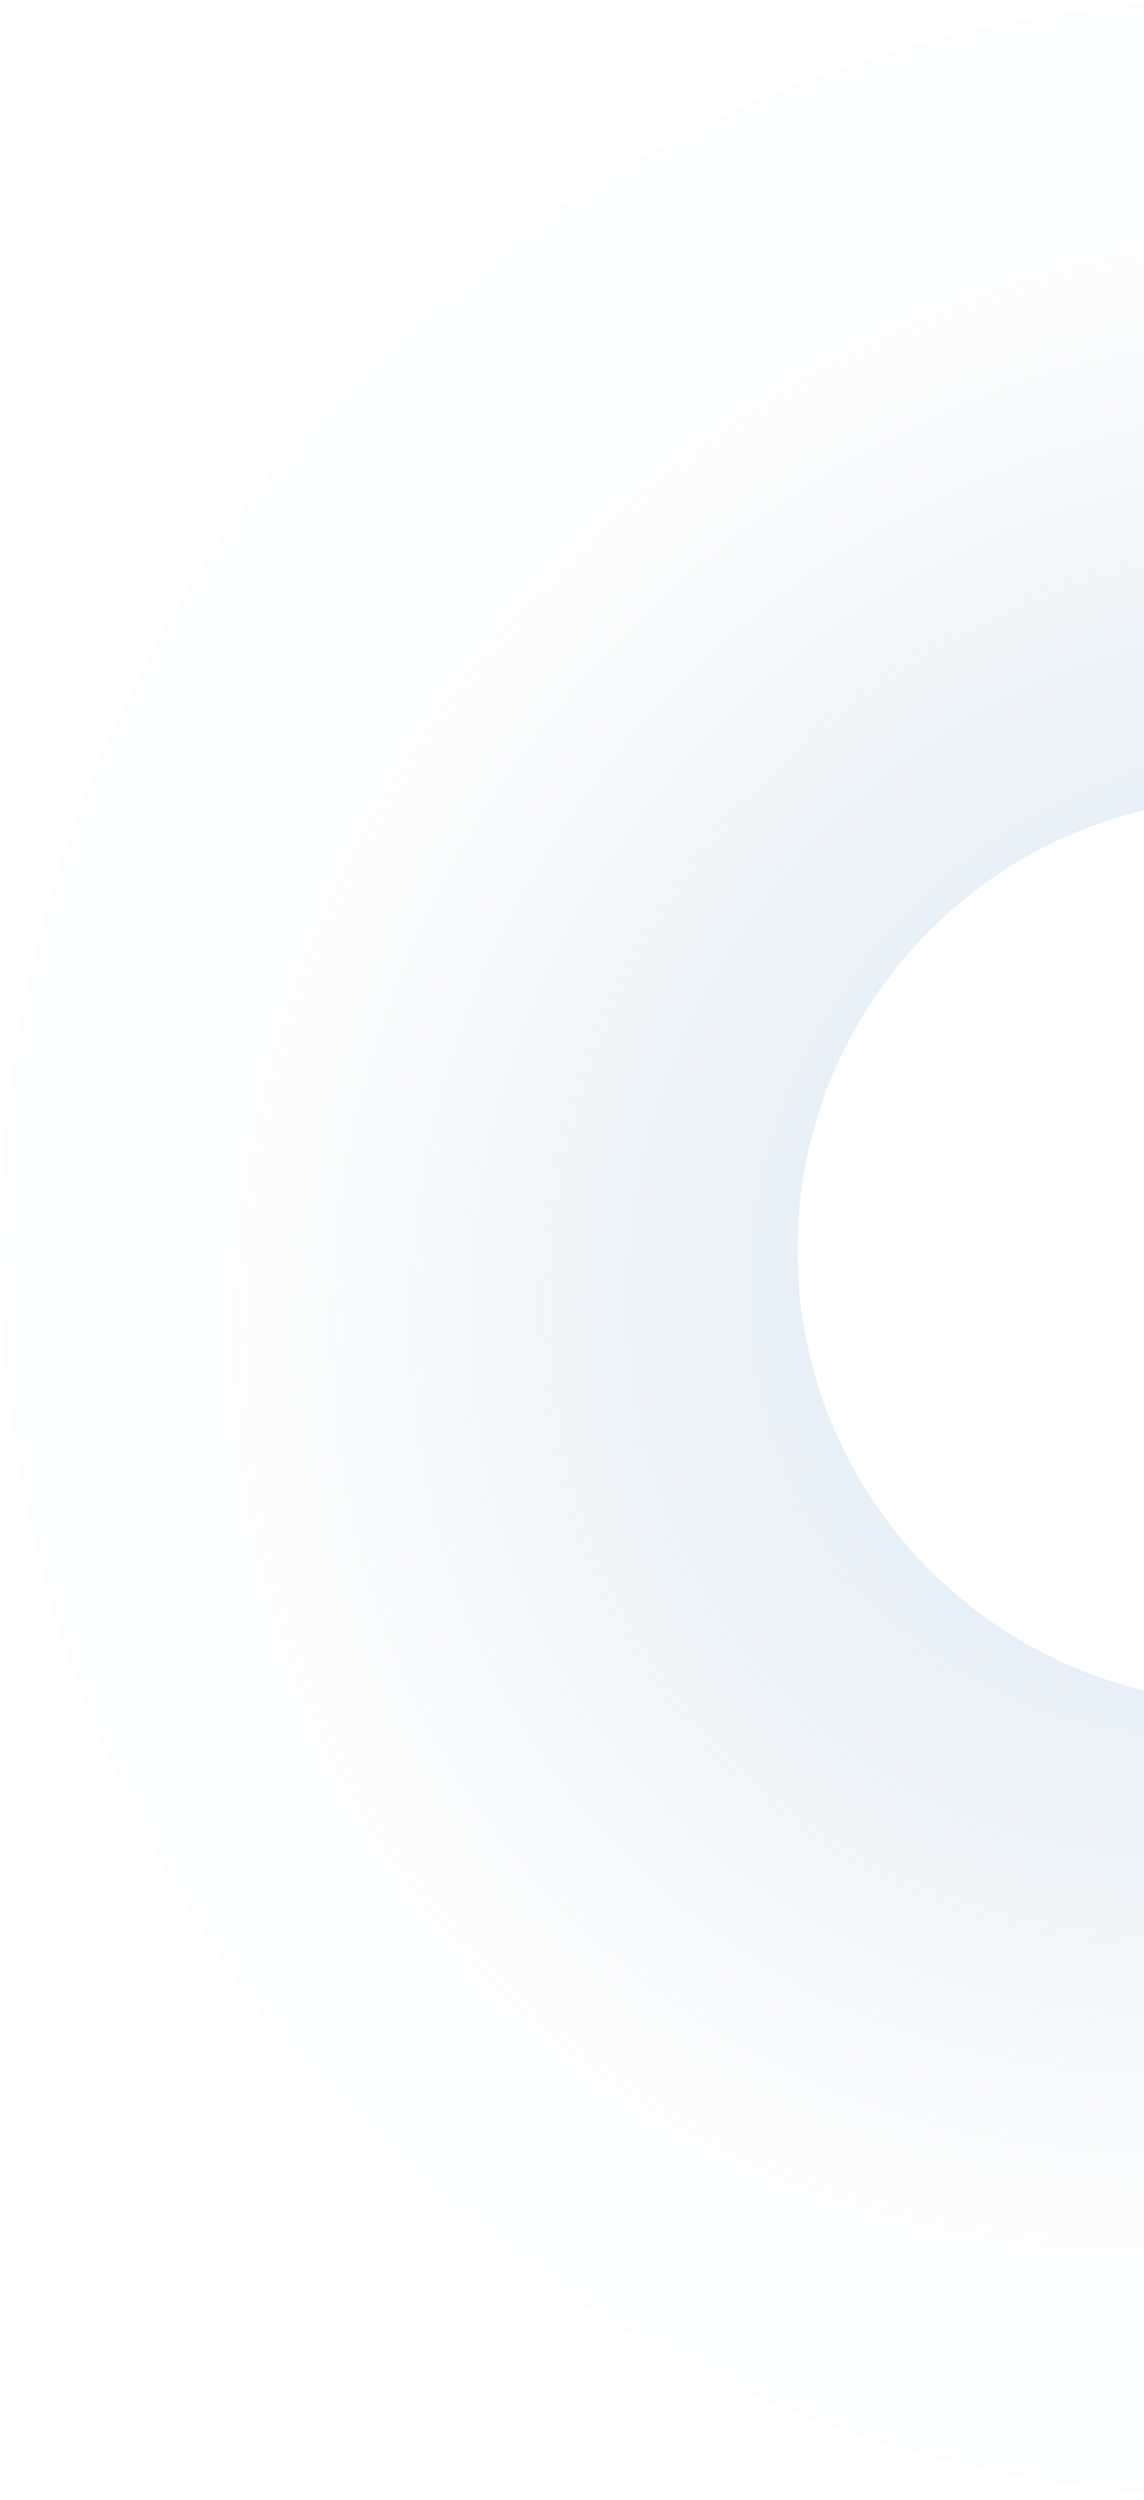 <svg width="119" height="260" viewBox="0 0 119 260" fill="none" xmlns="http://www.w3.org/2000/svg">
<path opacity="0.5" fill-rule="evenodd" clip-rule="evenodd" d="M129.85 259.7C201.564 259.7 259.7 201.564 259.7 129.85C259.7 58.136 201.564 0 129.85 0C58.136 0 0 58.136 0 129.85C0 201.564 58.136 259.7 129.85 259.7ZM130.025 177.1C156.024 177.1 177.1 156.024 177.1 130.025C177.1 104.026 156.024 82.95 130.025 82.95C104.026 82.95 82.95 104.026 82.95 130.025C82.95 156.024 104.026 177.1 130.025 177.1Z" fill="url(#paint0_radial_1003_5235)"/>
<defs>
<radialGradient id="paint0_radial_1003_5235" cx="0" cy="0" r="1" gradientUnits="userSpaceOnUse" gradientTransform="translate(129.85 129.85) rotate(135.764) scale(111.379 100.755)">
<stop stop-color="#9BC9EF"/>
<stop offset="1" stop-color="#CAD4DD" stop-opacity="0.1"/>
</radialGradient>
</defs>
</svg>
